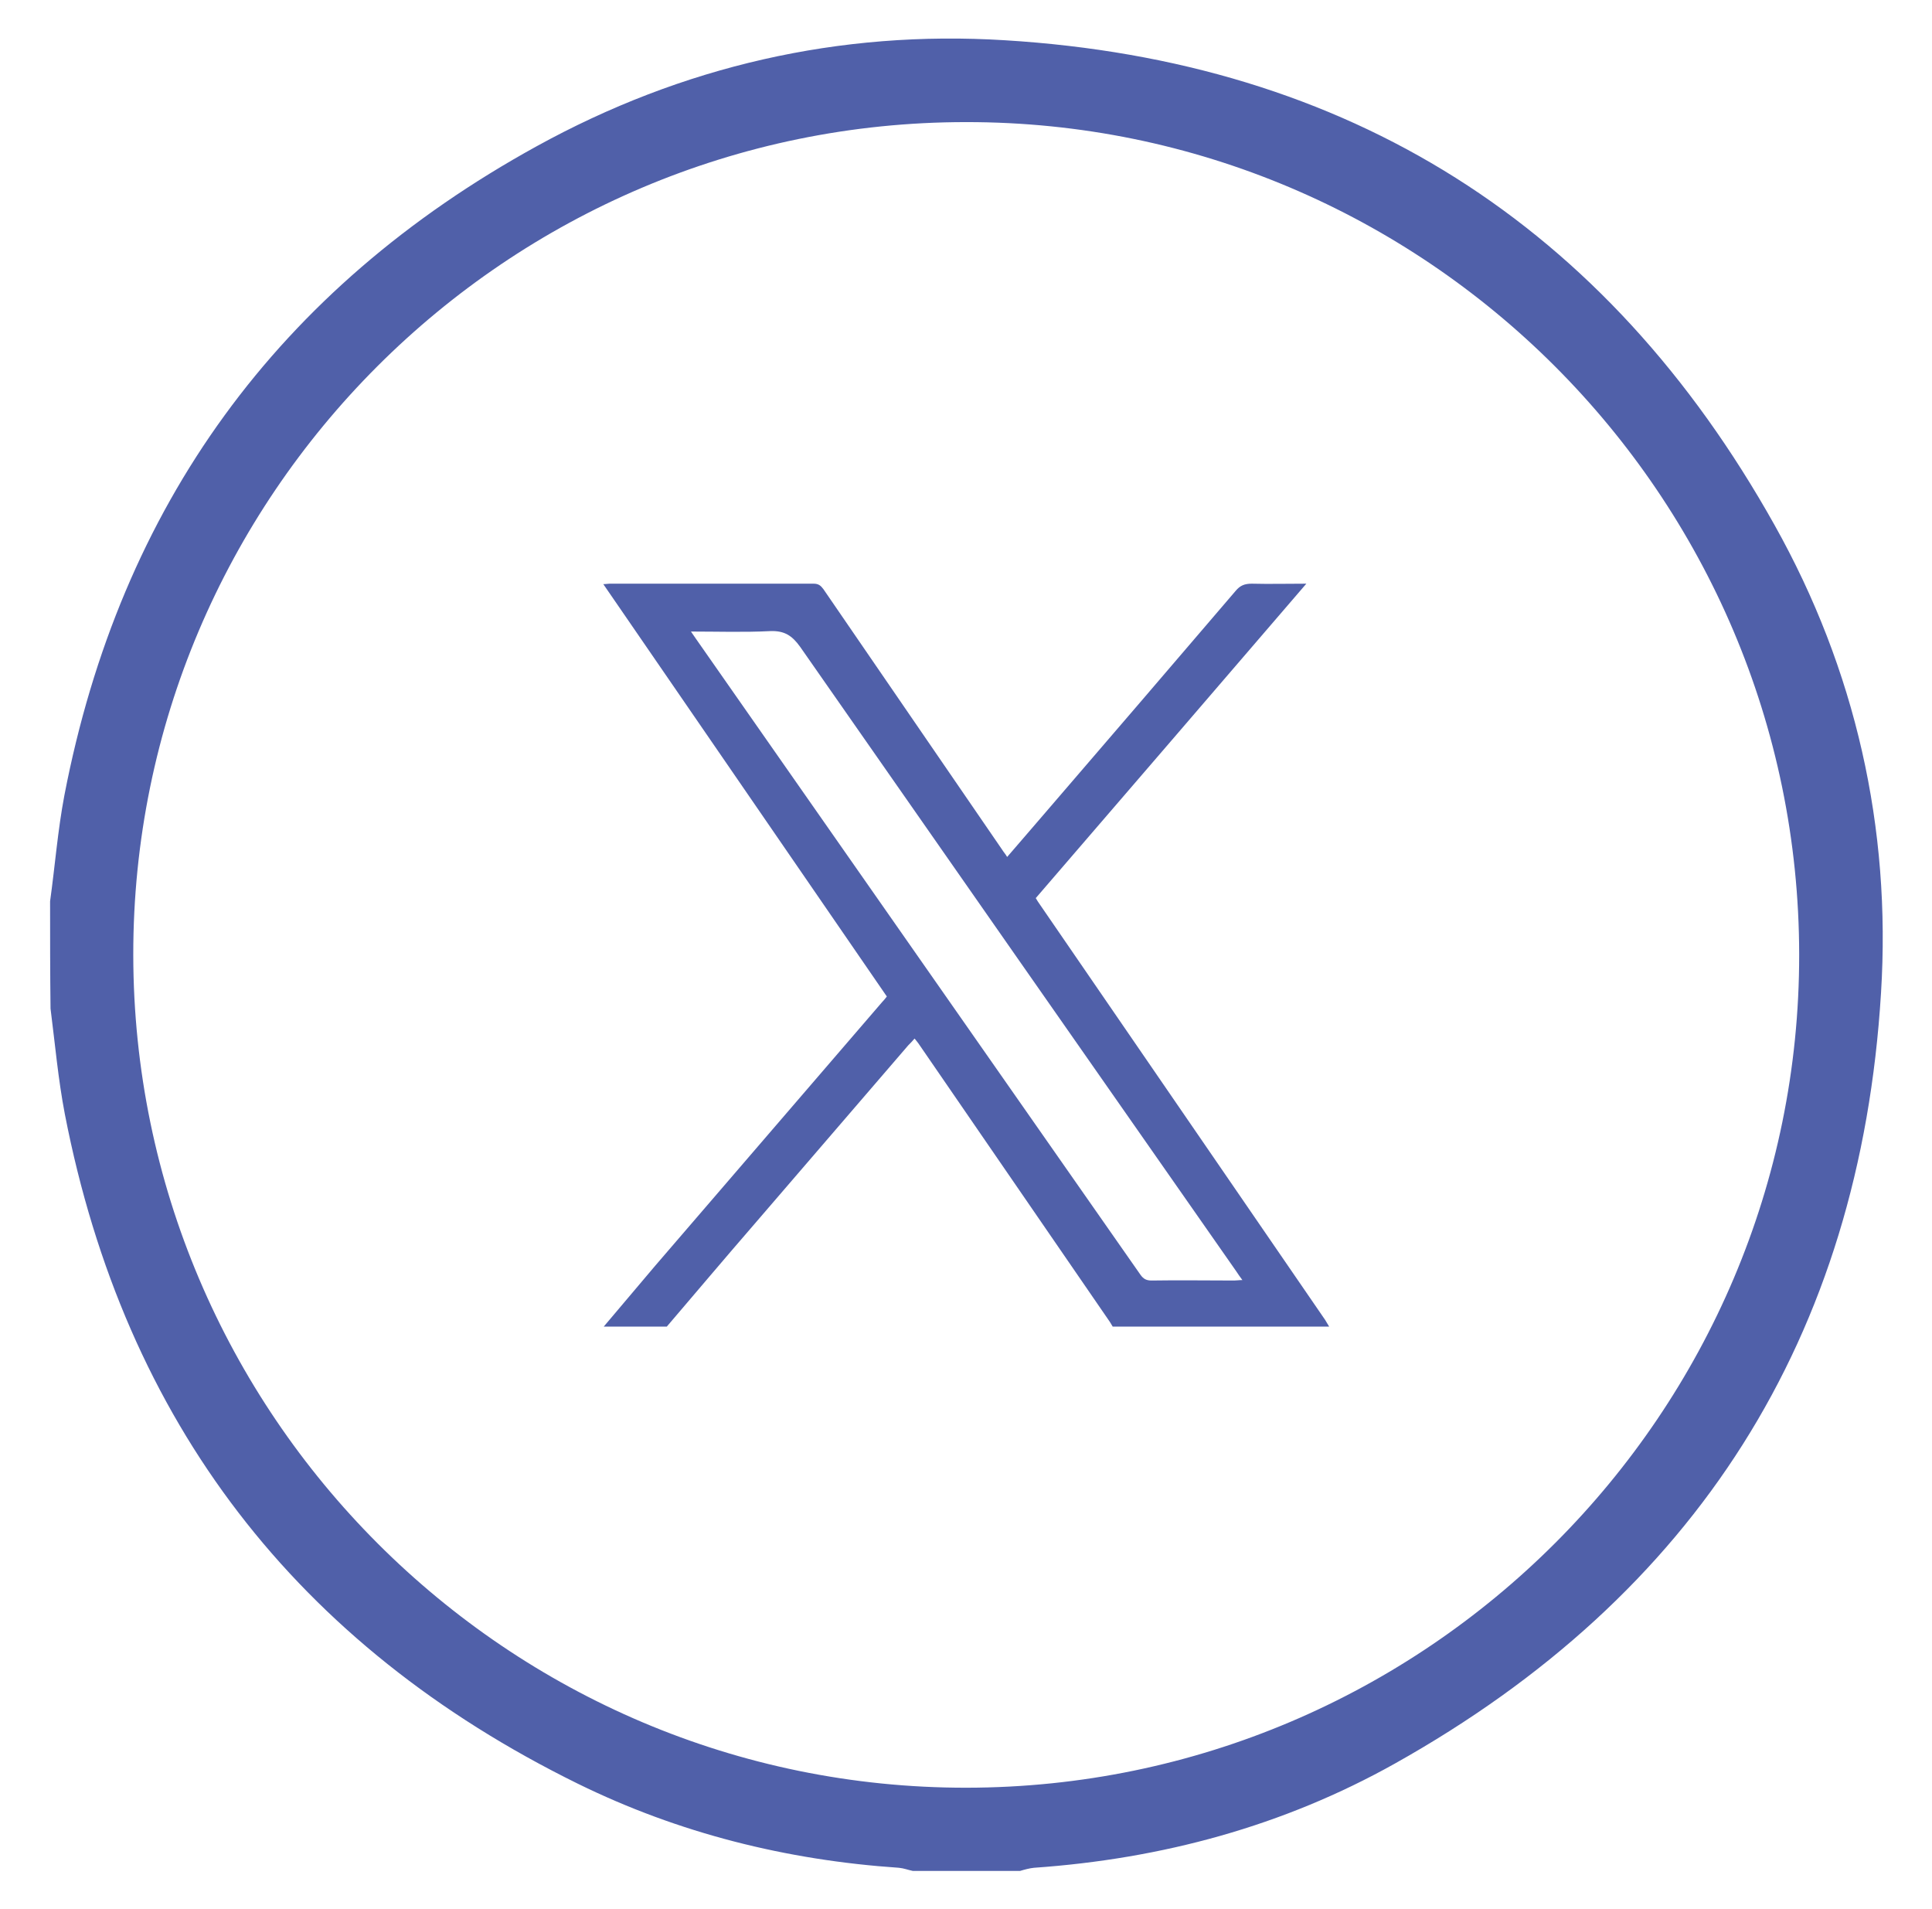 <?xml version="1.0" encoding="utf-8"?>
<!-- Generator: Adobe Illustrator 23.0.5, SVG Export Plug-In . SVG Version: 6.00 Build 0)  -->
<svg version="1.1" id="Layer_1" xmlns="http://www.w3.org/2000/svg" xmlns:xlink="http://www.w3.org/1999/xlink" x="0px" y="0px"
	 viewBox="0 0 432 426.9" style="enable-background:new 0 0 432 426.9;" xml:space="preserve">
<style type="text/css">
	.st0{fill:#5060A9;}
</style>
<g>
	<path class="st0" d="M11.2,201.5c1.1-7.9,1.7-15.8,3.2-23.7C26.9,113,62.2,64.5,120,32.7c32.5-17.9,67.7-26,104.7-23.7
		c76.9,4.7,134.5,41.2,172.1,108.4c18.1,32.3,26.1,67.7,23.8,104.6c-4.7,77-41.4,134.6-108.7,172.3c-25,14-52.1,21.3-80.7,23.3
		c-1,0.1-2.1,0.4-3.1,0.7c-8,0-16,0-24,0c-1-0.2-2-0.6-3.1-0.7c-25.1-1.7-49.2-7.7-71.8-18.8C66.4,367.9,27.9,318,14.5,249.1
		c-1.5-7.8-2.2-15.8-3.2-23.6C11.2,217.5,11.2,209.5,11.2,201.5z M216,27.3C113.3,27.3,29.7,110.9,29.8,213.5
		c0.1,102.7,83.7,186.3,186.3,186.2c102.7-0.1,186.3-83.7,186.2-186.3C402.2,110.7,318.6,27.2,216,27.3z"/>
	<path class="st0" d="M135,296.6c3.8-4.5,7.7-9.1,11.5-13.6c16.9-19.6,33.8-39.3,50.7-58.9c0.4-0.4,0.7-0.8,1.1-1.3
		c-21.1-30.7-42.2-61.4-63.4-92.2c0.6,0,1-0.1,1.4-0.1c15.2,0,30.4,0,45.6,0c1.1,0,1.6,0.4,2.2,1.2c13.3,19.4,26.7,38.9,40,58.3
		c0.3,0.5,0.7,0.9,1.1,1.6c2.8-3.2,5.4-6.3,8.1-9.4c14.4-16.7,28.7-33.4,43-50.1c1-1.2,2-1.6,3.6-1.6c3.9,0.1,7.9,0,12.2,0
		c-20.3,23.6-40.4,47-60.5,70.3c0.3,0.5,0.6,1,0.9,1.4c21.3,31,42.5,61.9,63.8,92.9c0.3,0.5,0.6,1,0.9,1.5c-16.1,0-32.2,0-48.4,0
		c-0.2-0.3-0.4-0.7-0.6-1c-14.3-20.8-28.6-41.6-42.9-62.4c-0.2-0.3-0.5-0.6-0.8-1c-0.5,0.6-0.9,1-1.4,1.5
		c-11.5,13.4-23.1,26.8-34.6,40.2c-6.5,7.5-12.9,15.1-19.4,22.7C144.6,296.6,139.8,296.6,135,296.6z M154.5,141.2
		c0.5,0.7,0.8,1.2,1.1,1.6c33.1,47.4,66.3,94.8,99.4,142.2c0.7,1,1.4,1.3,2.5,1.3c6.2-0.1,12.3,0,18.5,0c0.5,0,1-0.1,1.8-0.1
		c-0.6-0.8-1-1.4-1.4-2c-32.5-46.5-65-93-97.5-139.6c-1.8-2.5-3.5-3.6-6.6-3.5C166.4,141.4,160.6,141.2,154.5,141.2z"/>
</g>
</svg>